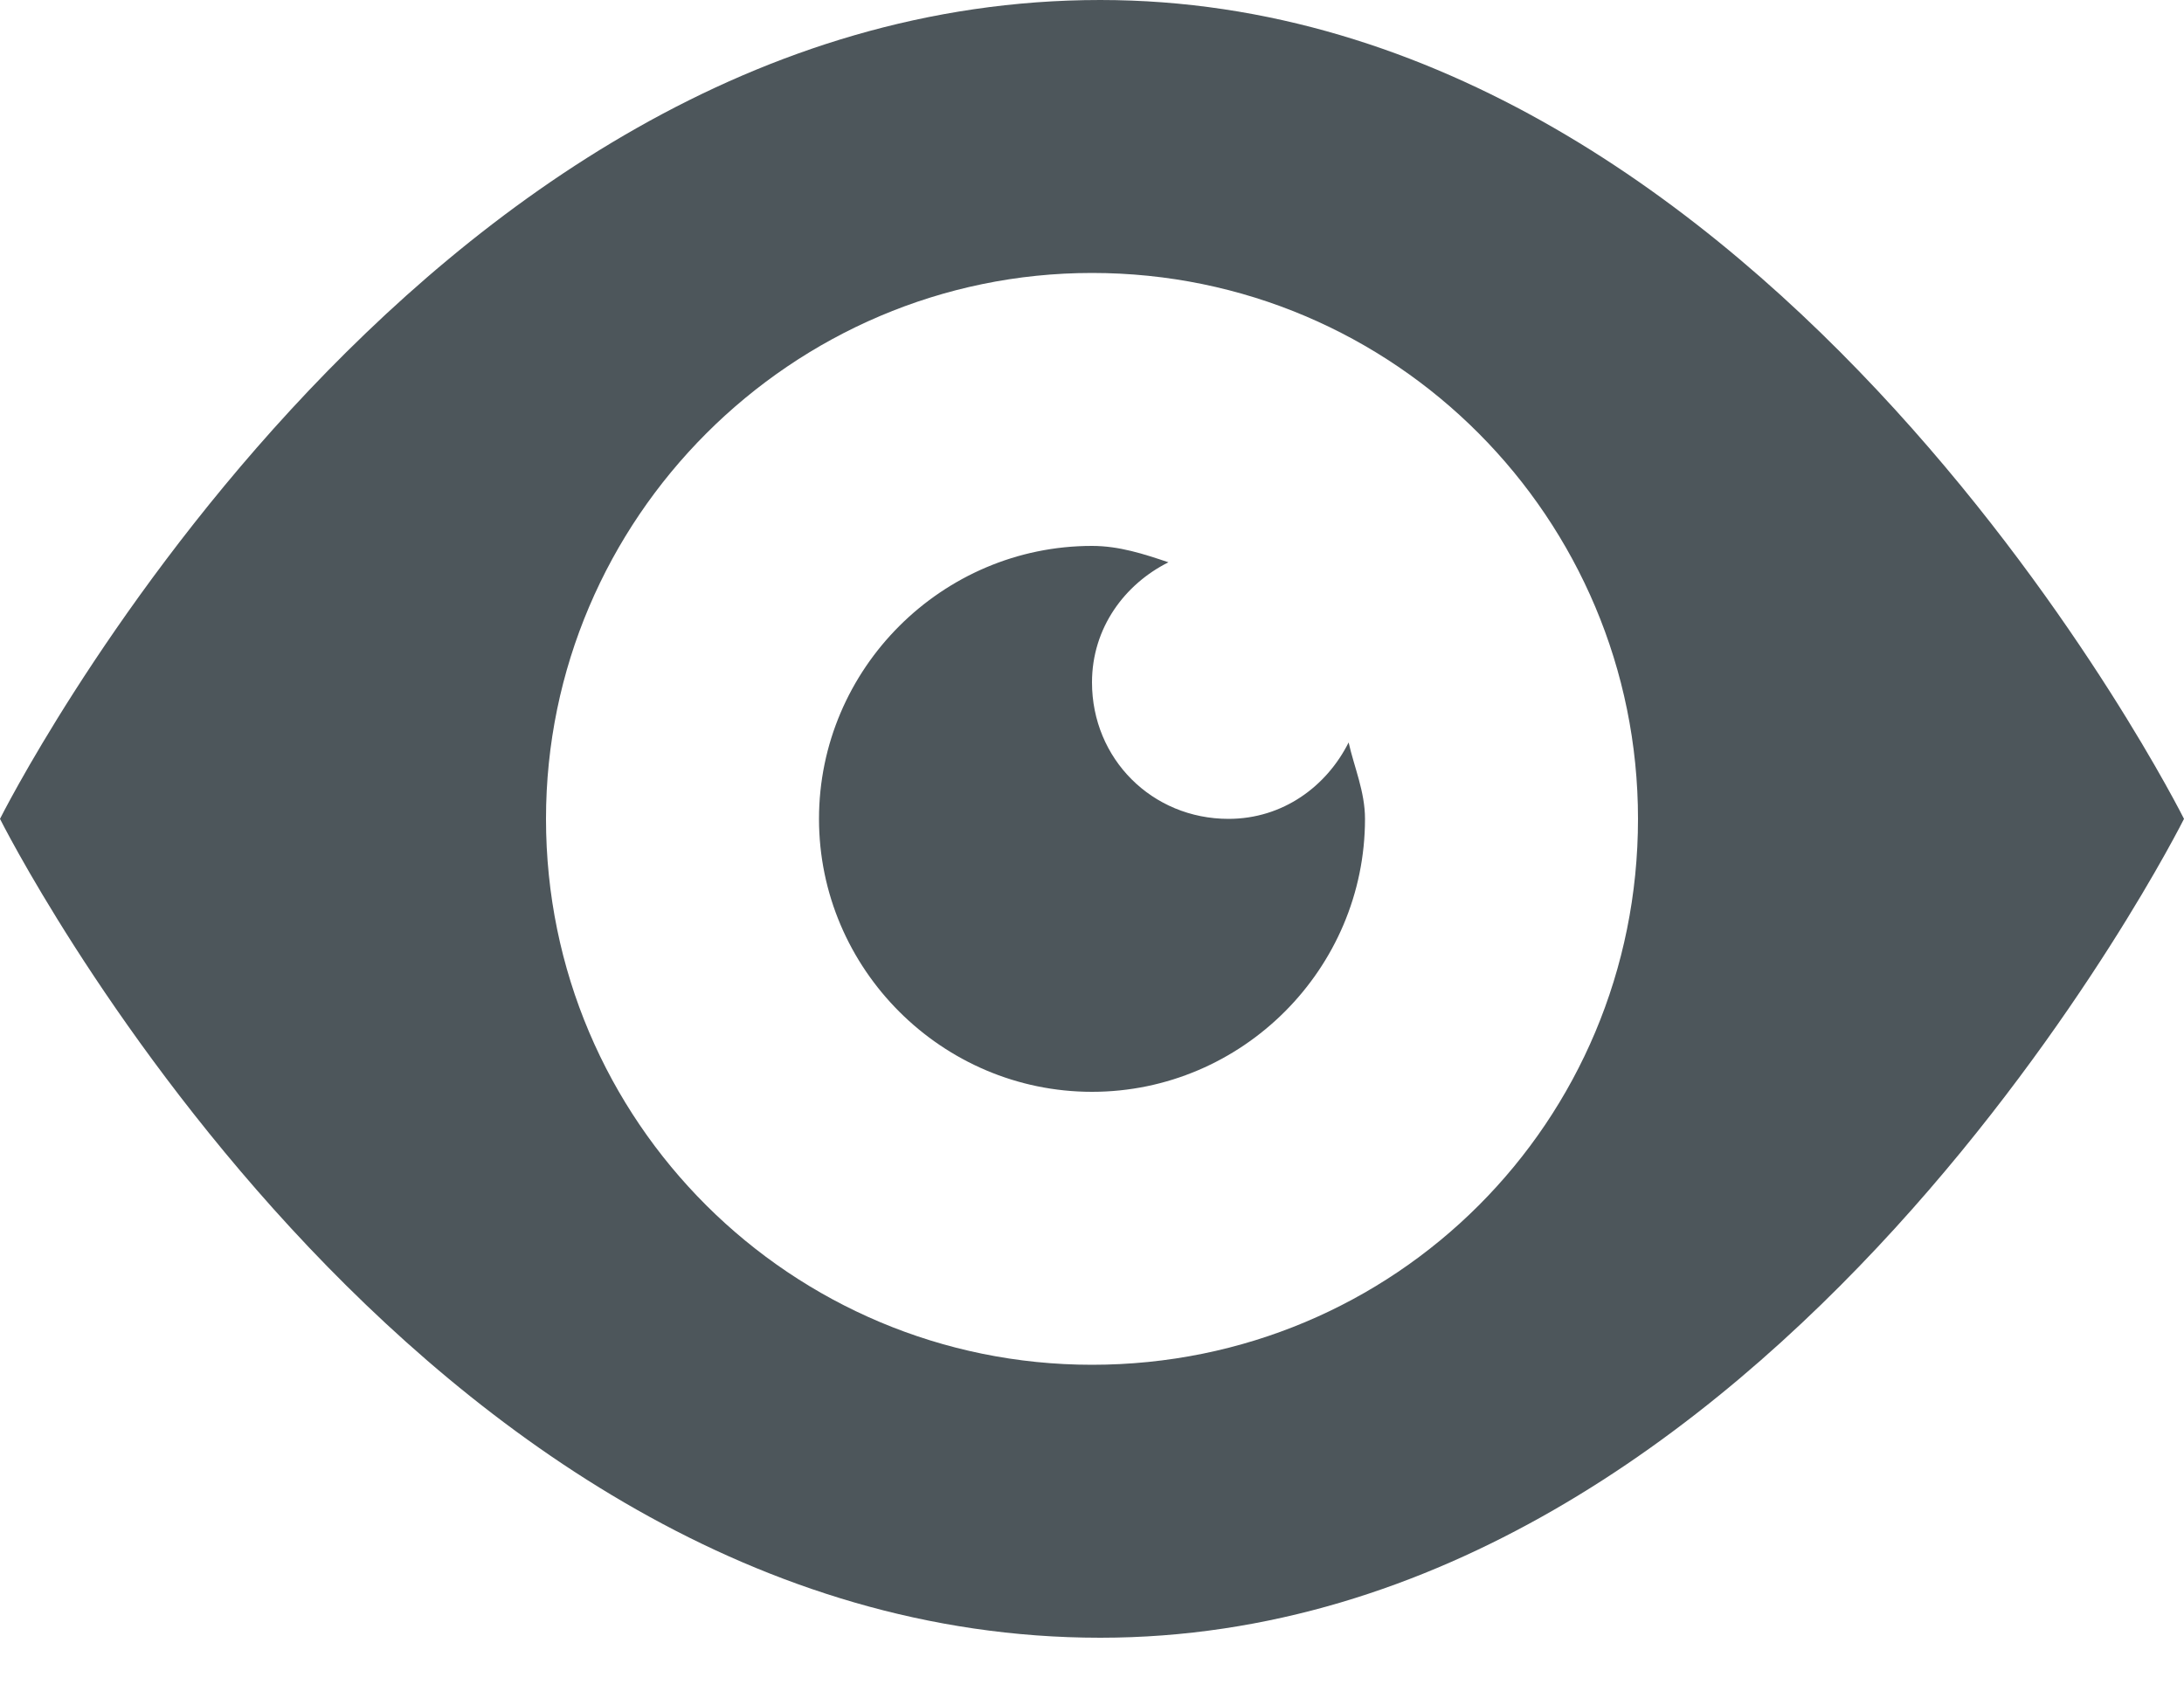 <svg width="18" height="14" viewBox="0 0 18 14" fill="none" xmlns="http://www.w3.org/2000/svg">
<path id="Vector" d="M9.068 0C3.375 0 0 6.75 0 6.75C0 6.75 3.375 13.5 9.068 13.5C14.625 13.5 18 6.75 18 6.75C18 6.75 14.625 0 9.068 0ZM9 2.25C11.498 2.25 13.5 4.275 13.5 6.75C13.5 9.248 11.498 11.25 9 11.25C6.525 11.25 4.5 9.248 4.5 6.75C4.5 4.275 6.525 2.25 9 2.25ZM9 4.5C7.763 4.5 6.75 5.513 6.75 6.75C6.75 7.987 7.763 9 9 9C10.238 9 11.25 7.987 11.25 6.75C11.25 6.525 11.16 6.322 11.115 6.12C10.935 6.48 10.575 6.75 10.125 6.75C9.495 6.75 9 6.255 9 5.625C9 5.175 9.27 4.815 9.63 4.635C9.428 4.567 9.225 4.5 9 4.5Z" fill="#4D565B"/>
</svg>
